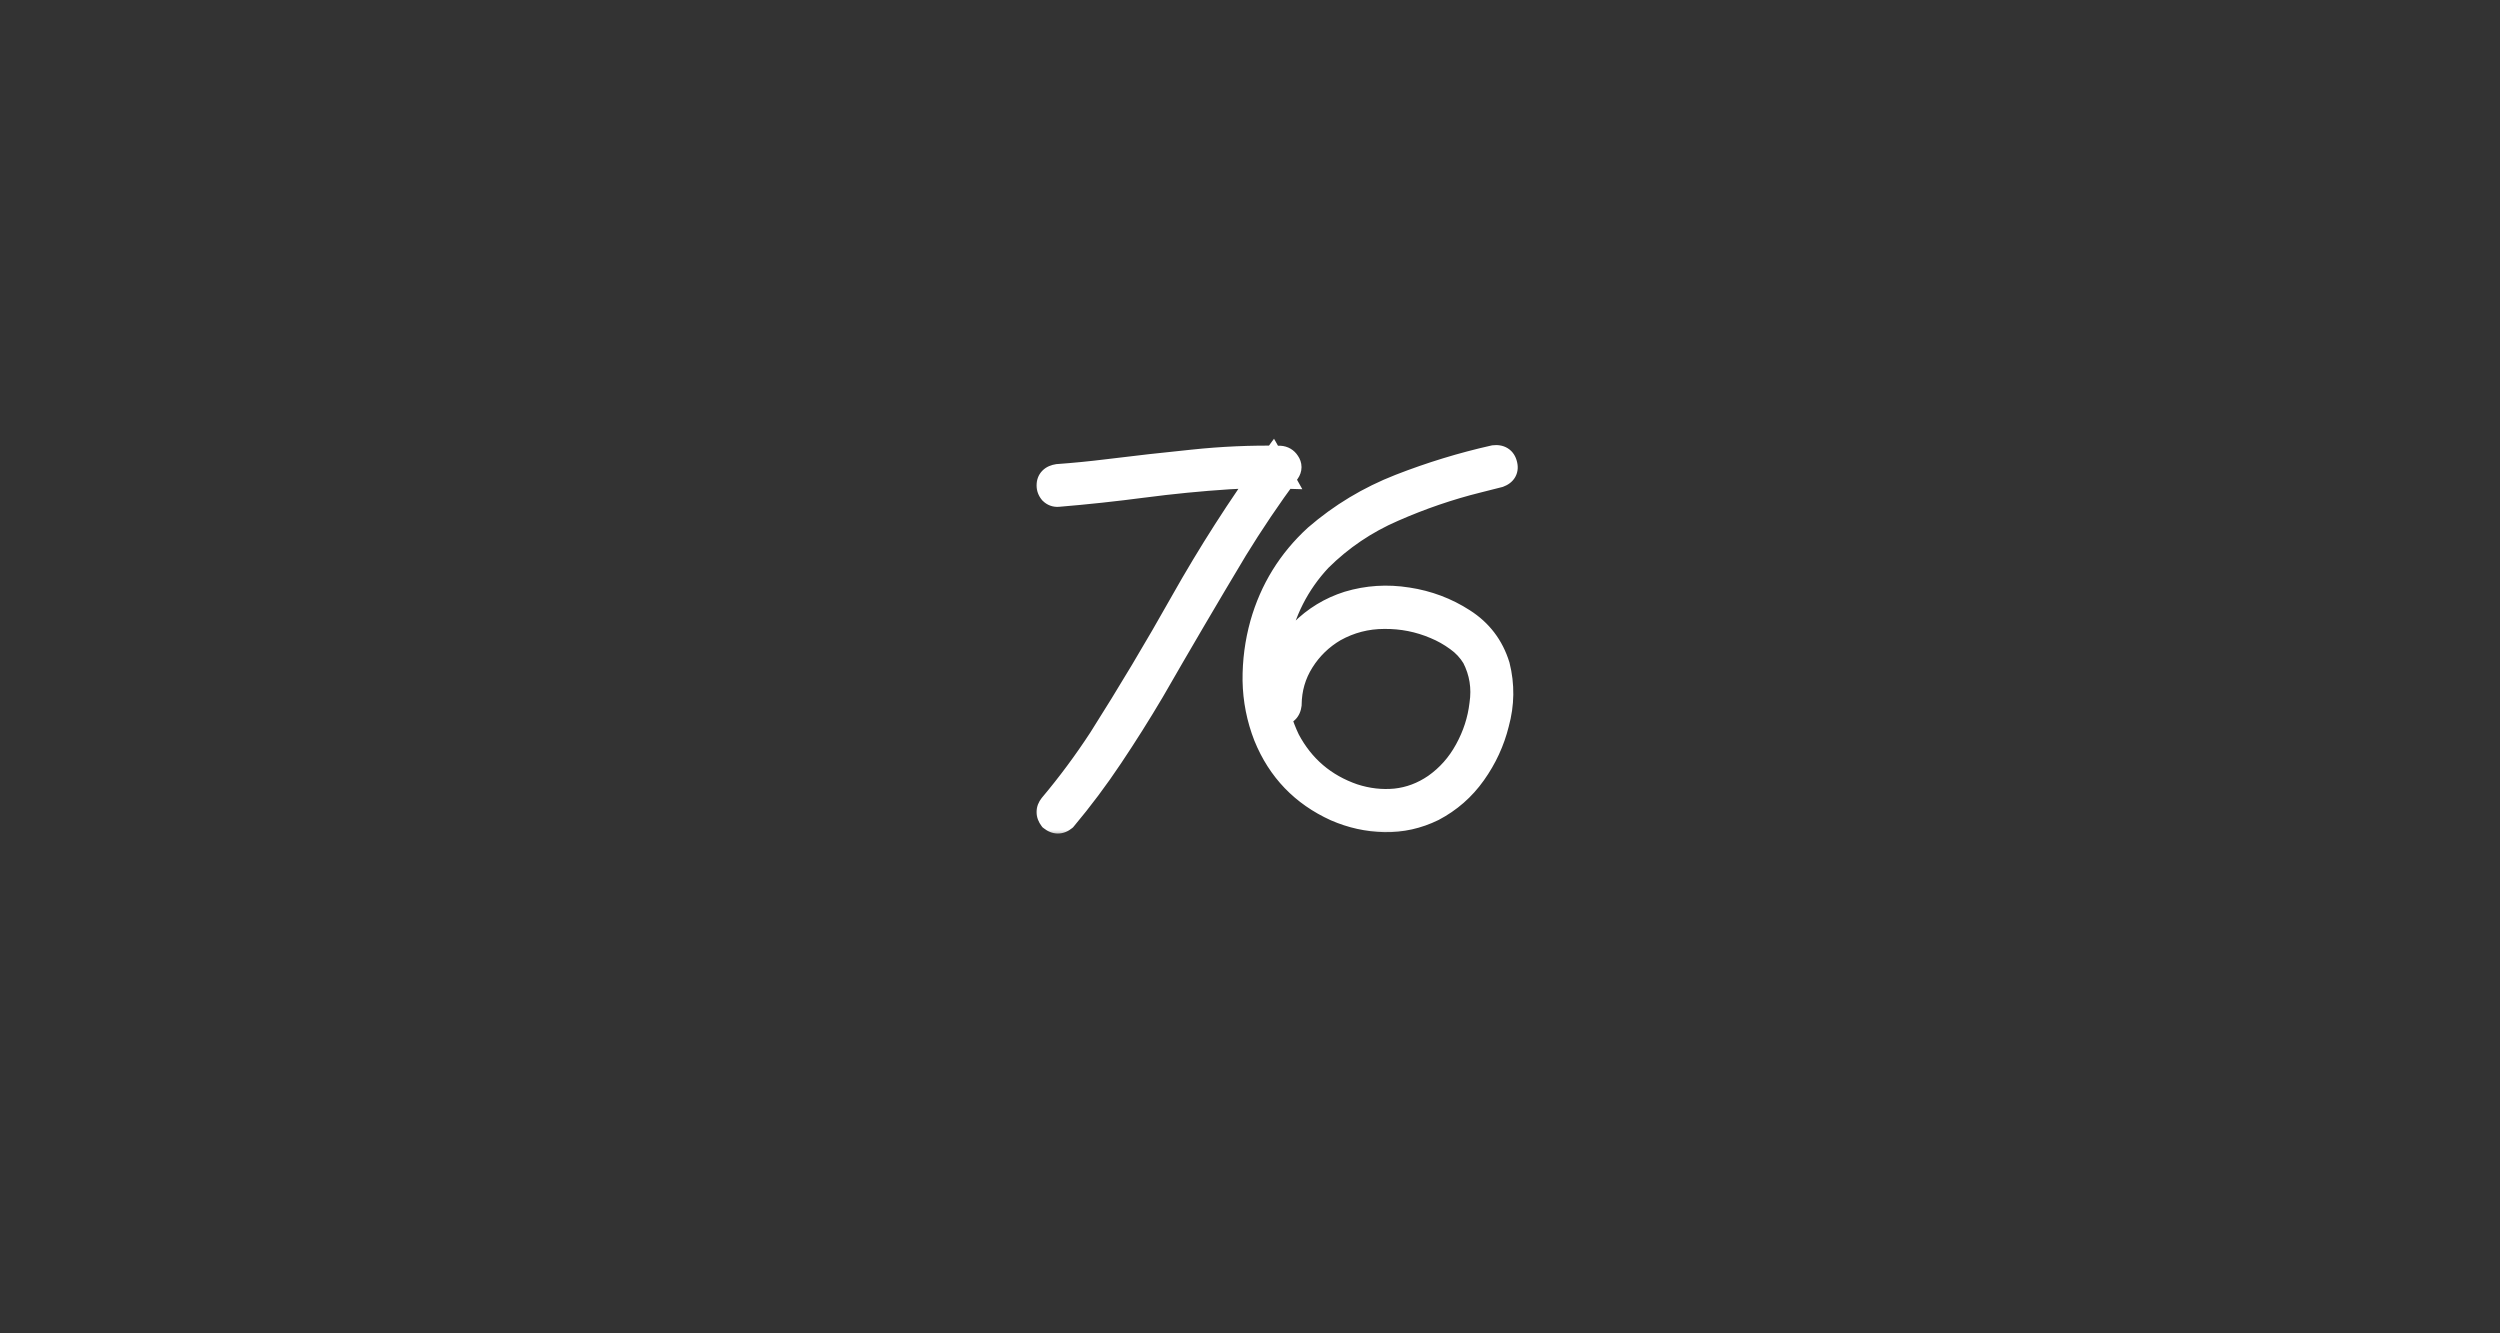 <?xml version="1.0" encoding="UTF-8"?> <svg xmlns="http://www.w3.org/2000/svg" width="180" height="96" viewBox="0 0 180 96" fill="none"><rect x="0" y="0" width="180" height="96" fill="#333333" stroke="none"/><mask id="path-2-outside-1_157_58427" maskUnits="userSpaceOnUse" x="74.219" y="31.25" width="36" height="29" fill="black"><rect fill="white" x="74.219" y="31.25" width="36" height="29"></rect><path d="M76.174 35.556C76.003 35.568 75.856 35.513 75.734 35.391C75.624 35.257 75.57 35.111 75.57 34.952C75.57 34.61 75.771 34.409 76.174 34.348C77.358 34.262 78.542 34.146 79.726 34C81.789 33.743 83.852 33.511 85.915 33.304C87.99 33.084 90.065 32.993 92.141 33.029C92.373 33.041 92.55 33.145 92.672 33.341C92.806 33.536 92.806 33.731 92.672 33.926C91.329 35.745 90.065 37.619 88.881 39.548C86.855 42.929 84.859 46.329 82.894 49.747C81.954 51.334 80.965 52.902 79.927 54.453C78.902 55.991 77.791 57.474 76.595 58.902C76.314 59.134 76.027 59.134 75.734 58.902C75.515 58.609 75.515 58.322 75.734 58.041C77.016 56.516 78.206 54.91 79.305 53.226C81.356 49.991 83.321 46.701 85.201 43.356C87.154 39.89 89.296 36.545 91.628 33.322C91.799 33.627 91.97 33.933 92.141 34.238C90.92 34.201 89.699 34.219 88.478 34.293C86.415 34.427 84.359 34.628 82.308 34.897C80.269 35.166 78.225 35.385 76.174 35.556ZM107.576 32.993C107.979 32.944 108.223 33.096 108.309 33.45C108.406 33.792 108.272 34.03 107.906 34.165C107.406 34.287 106.899 34.415 106.386 34.549C104.323 35.062 102.291 35.758 100.289 36.636C98.287 37.503 96.517 38.7 94.979 40.225C93.355 41.959 92.305 44.028 91.829 46.433C91.353 48.837 91.634 51.126 92.672 53.299C93.721 55.277 95.308 56.632 97.432 57.364C98.446 57.694 99.465 57.81 100.49 57.712C101.516 57.602 102.474 57.242 103.365 56.632C104.317 55.96 105.08 55.1 105.654 54.05C106.24 52.988 106.6 51.877 106.734 50.717C106.917 49.509 106.734 48.367 106.185 47.293C105.867 46.768 105.458 46.329 104.958 45.975C104.458 45.609 103.927 45.31 103.365 45.078C102.193 44.577 100.96 44.333 99.666 44.345C98.385 44.345 97.182 44.657 96.059 45.279C95.082 45.853 94.295 46.616 93.697 47.568C93.099 48.52 92.794 49.57 92.781 50.717C92.733 51.108 92.525 51.303 92.159 51.303C91.805 51.303 91.603 51.108 91.555 50.717C91.555 50.083 91.634 49.466 91.793 48.868C92.171 47.574 92.83 46.457 93.77 45.517C94.71 44.577 95.815 43.906 97.085 43.503C98.464 43.088 99.88 42.996 101.333 43.228C102.785 43.448 104.116 43.949 105.324 44.73C106.533 45.499 107.351 46.573 107.778 47.952C108.12 49.32 108.101 50.693 107.723 52.072C107.406 53.354 106.856 54.544 106.075 55.643C105.306 56.729 104.329 57.584 103.145 58.206C102.047 58.743 100.893 59 99.685 58.975C98.488 58.951 97.329 58.695 96.206 58.206C93.837 57.132 92.165 55.393 91.189 52.988C90.688 51.706 90.425 50.376 90.401 48.996C90.389 47.617 90.566 46.268 90.932 44.95C91.628 42.496 92.916 40.408 94.796 38.687C96.59 37.137 98.598 35.928 100.82 35.062C103.042 34.195 105.294 33.505 107.576 32.993Z"></path></mask><path d="M76.174 35.556C76.003 35.568 75.856 35.513 75.734 35.391C75.624 35.257 75.57 35.111 75.57 34.952C75.57 34.61 75.771 34.409 76.174 34.348C77.358 34.262 78.542 34.146 79.726 34C81.789 33.743 83.852 33.511 85.915 33.304C87.99 33.084 90.065 32.993 92.141 33.029C92.373 33.041 92.55 33.145 92.672 33.341C92.806 33.536 92.806 33.731 92.672 33.926C91.329 35.745 90.065 37.619 88.881 39.548C86.855 42.929 84.859 46.329 82.894 49.747C81.954 51.334 80.965 52.902 79.927 54.453C78.902 55.991 77.791 57.474 76.595 58.902C76.314 59.134 76.027 59.134 75.734 58.902C75.515 58.609 75.515 58.322 75.734 58.041C77.016 56.516 78.206 54.91 79.305 53.226C81.356 49.991 83.321 46.701 85.201 43.356C87.154 39.89 89.296 36.545 91.628 33.322C91.799 33.627 91.97 33.933 92.141 34.238C90.92 34.201 89.699 34.219 88.478 34.293C86.415 34.427 84.359 34.628 82.308 34.897C80.269 35.166 78.225 35.385 76.174 35.556ZM107.576 32.993C107.979 32.944 108.223 33.096 108.309 33.45C108.406 33.792 108.272 34.03 107.906 34.165C107.406 34.287 106.899 34.415 106.386 34.549C104.323 35.062 102.291 35.758 100.289 36.636C98.287 37.503 96.517 38.7 94.979 40.225C93.355 41.959 92.305 44.028 91.829 46.433C91.353 48.837 91.634 51.126 92.672 53.299C93.721 55.277 95.308 56.632 97.432 57.364C98.446 57.694 99.465 57.81 100.49 57.712C101.516 57.602 102.474 57.242 103.365 56.632C104.317 55.96 105.08 55.1 105.654 54.05C106.24 52.988 106.6 51.877 106.734 50.717C106.917 49.509 106.734 48.367 106.185 47.293C105.867 46.768 105.458 46.329 104.958 45.975C104.458 45.609 103.927 45.31 103.365 45.078C102.193 44.577 100.96 44.333 99.666 44.345C98.385 44.345 97.182 44.657 96.059 45.279C95.082 45.853 94.295 46.616 93.697 47.568C93.099 48.52 92.794 49.57 92.781 50.717C92.733 51.108 92.525 51.303 92.159 51.303C91.805 51.303 91.603 51.108 91.555 50.717C91.555 50.083 91.634 49.466 91.793 48.868C92.171 47.574 92.83 46.457 93.77 45.517C94.71 44.577 95.815 43.906 97.085 43.503C98.464 43.088 99.88 42.996 101.333 43.228C102.785 43.448 104.116 43.949 105.324 44.73C106.533 45.499 107.351 46.573 107.778 47.952C108.12 49.32 108.101 50.693 107.723 52.072C107.406 53.354 106.856 54.544 106.075 55.643C105.306 56.729 104.329 57.584 103.145 58.206C102.047 58.743 100.893 59 99.685 58.975C98.488 58.951 97.329 58.695 96.206 58.206C93.837 57.132 92.165 55.393 91.189 52.988C90.688 51.706 90.425 50.376 90.401 48.996C90.389 47.617 90.566 46.268 90.932 44.95C91.628 42.496 92.916 40.408 94.796 38.687C96.59 37.137 98.598 35.928 100.82 35.062C103.042 34.195 105.294 33.505 107.576 32.993Z" fill="white"></path><path d="M76.174 35.556L76.241 36.491L76.252 36.49L76.174 35.556ZM75.734 35.391L75.009 35.985L75.038 36.021L75.072 36.054L75.734 35.391ZM76.174 34.348L76.106 33.413L76.07 33.415L76.033 33.421L76.174 34.348ZM79.726 34L79.841 34.93L79.842 34.93L79.726 34ZM85.915 33.304L86.009 34.237L86.014 34.236L85.915 33.304ZM92.141 33.029L92.19 32.093L92.174 32.092L92.157 32.092L92.141 33.029ZM92.672 33.341L91.877 33.837L91.888 33.855L91.899 33.872L92.672 33.341ZM92.672 33.926L93.426 34.483L93.435 34.471L93.444 34.458L92.672 33.926ZM88.881 39.548L88.082 39.057L88.077 39.066L88.881 39.548ZM82.894 49.747L83.701 50.225L83.707 50.214L82.894 49.747ZM79.927 54.453L79.148 53.931L79.147 53.933L79.927 54.453ZM76.595 58.902L77.192 59.625L77.258 59.57L77.314 59.504L76.595 58.902ZM75.734 58.902L74.984 59.465L75.057 59.562L75.153 59.637L75.734 58.902ZM75.734 58.041L75.016 57.438L75.006 57.451L74.996 57.464L75.734 58.041ZM79.305 53.226L80.09 53.738L80.097 53.728L79.305 53.226ZM85.201 43.356L84.384 42.896L84.384 42.897L85.201 43.356ZM91.628 33.322L92.446 32.864L91.729 31.584L90.868 32.773L91.628 33.322ZM92.141 34.238L92.112 35.175L93.768 35.224L92.959 33.78L92.141 34.238ZM88.478 34.293L88.422 33.357L88.418 33.357L88.478 34.293ZM82.308 34.897L82.186 33.967L82.185 33.968L82.308 34.897ZM76.174 35.556L76.107 34.621C76.143 34.618 76.2 34.622 76.265 34.646C76.329 34.67 76.374 34.705 76.397 34.728L75.734 35.391L75.072 36.054C75.384 36.367 75.796 36.523 76.241 36.491L76.174 35.556ZM75.734 35.391L76.46 34.798C76.463 34.801 76.476 34.819 76.489 34.852C76.501 34.885 76.507 34.92 76.507 34.952H75.57H74.632C74.632 35.348 74.776 35.7 75.009 35.985L75.734 35.391ZM75.57 34.952H76.507C76.507 34.958 76.506 34.995 76.486 35.048C76.465 35.104 76.43 35.161 76.384 35.207C76.293 35.297 76.228 35.288 76.314 35.275L76.174 34.348L76.033 33.421C75.716 33.469 75.349 33.59 75.058 33.882C74.747 34.193 74.632 34.586 74.632 34.952H75.57ZM76.174 34.348L76.241 35.283C77.441 35.196 78.641 35.079 79.841 34.93L79.726 34L79.611 33.069C78.443 33.214 77.274 33.328 76.106 33.413L76.174 34.348ZM79.726 34L79.842 34.93C81.897 34.675 83.953 34.444 86.009 34.237L85.915 33.304L85.821 32.371C83.751 32.579 81.681 32.812 79.611 33.069L79.726 34ZM85.915 33.304L86.014 34.236C88.051 34.02 90.088 33.931 92.124 33.967L92.141 33.029L92.157 32.092C90.043 32.055 87.93 32.148 85.816 32.372L85.915 33.304ZM92.141 33.029L92.091 33.965C92.078 33.965 92.03 33.959 91.973 33.925C91.916 33.891 91.886 33.852 91.877 33.837L92.672 33.341L93.467 32.844C93.181 32.386 92.724 32.121 92.19 32.093L92.141 33.029ZM92.672 33.341L91.899 33.872C91.882 33.847 91.835 33.763 91.835 33.633C91.835 33.504 91.882 33.42 91.899 33.395L92.672 33.926L93.444 34.458C93.596 34.238 93.71 33.958 93.71 33.633C93.71 33.309 93.596 33.029 93.444 32.809L92.672 33.341ZM92.672 33.926L91.917 33.37C90.559 35.21 89.28 37.106 88.082 39.057L88.881 39.548L89.68 40.038C90.85 38.132 92.099 36.281 93.426 34.483L92.672 33.926ZM88.881 39.548L88.077 39.066C86.048 42.452 84.049 45.857 82.081 49.279L82.894 49.747L83.707 50.214C85.669 46.801 87.662 43.406 89.686 40.03L88.881 39.548ZM82.894 49.747L82.087 49.269C81.156 50.841 80.177 52.395 79.148 53.931L79.927 54.453L80.707 54.974C81.754 53.41 82.752 51.827 83.7 50.225L82.894 49.747ZM79.927 54.453L79.147 53.933C78.141 55.442 77.051 56.898 75.876 58.3L76.595 58.902L77.314 59.504C78.532 58.05 79.663 56.539 80.707 54.973L79.927 54.453ZM76.595 58.902L75.998 58.179C75.979 58.195 76.041 58.139 76.169 58.139C76.293 58.139 76.348 58.192 76.316 58.167L75.734 58.902L75.153 59.637C75.414 59.844 75.758 60.014 76.169 60.014C76.584 60.014 76.93 59.841 77.192 59.625L76.595 58.902ZM75.734 58.902L76.484 58.34C76.462 58.31 76.507 58.358 76.507 58.467C76.507 58.58 76.46 58.636 76.473 58.619L75.734 58.041L74.996 57.464C74.789 57.728 74.632 58.068 74.632 58.467C74.632 58.864 74.787 59.201 74.984 59.465L75.734 58.902ZM75.734 58.041L76.452 58.645C77.758 57.089 78.971 55.454 80.09 53.738L79.305 53.226L78.52 52.714C77.442 54.367 76.274 55.942 75.016 57.438L75.734 58.041ZM79.305 53.226L80.097 53.728C82.156 50.479 84.13 47.175 86.018 43.816L85.201 43.356L84.384 42.897C82.512 46.227 80.555 49.503 78.513 52.724L79.305 53.226ZM85.201 43.356L86.018 43.817C87.954 40.381 90.077 37.066 92.388 33.872L91.628 33.322L90.868 32.773C88.516 36.024 86.355 39.399 84.384 42.896L85.201 43.356ZM91.628 33.322L90.81 33.78C90.81 33.781 90.811 33.782 90.811 33.782C90.811 33.783 90.812 33.783 90.812 33.784C90.812 33.785 90.813 33.785 90.813 33.786C90.813 33.786 90.814 33.787 90.814 33.788C90.814 33.788 90.815 33.789 90.815 33.789C90.815 33.79 90.816 33.791 90.816 33.791C90.816 33.792 90.817 33.792 90.817 33.793C90.817 33.793 90.818 33.794 90.818 33.795C90.818 33.795 90.819 33.796 90.819 33.796C90.819 33.797 90.82 33.798 90.82 33.798C90.82 33.799 90.821 33.799 90.821 33.8C90.821 33.801 90.822 33.801 90.822 33.802C90.822 33.802 90.823 33.803 90.823 33.804C90.823 33.804 90.824 33.805 90.824 33.805C90.824 33.806 90.825 33.807 90.825 33.807C90.825 33.808 90.826 33.808 90.826 33.809C90.826 33.809 90.827 33.81 90.827 33.811C90.827 33.811 90.828 33.812 90.828 33.812C90.828 33.813 90.829 33.814 90.829 33.814C90.829 33.815 90.83 33.816 90.83 33.816C90.83 33.817 90.831 33.817 90.831 33.818C90.831 33.819 90.832 33.819 90.832 33.82C90.832 33.82 90.833 33.821 90.833 33.822C90.833 33.822 90.834 33.823 90.834 33.823C90.834 33.824 90.835 33.824 90.835 33.825C90.835 33.826 90.836 33.826 90.836 33.827C90.836 33.827 90.837 33.828 90.837 33.829C90.837 33.829 90.838 33.83 90.838 33.83C90.838 33.831 90.839 33.832 90.839 33.832C90.839 33.833 90.84 33.833 90.84 33.834C90.84 33.835 90.841 33.835 90.841 33.836C90.841 33.836 90.842 33.837 90.842 33.838C90.842 33.838 90.843 33.839 90.843 33.839C90.843 33.84 90.844 33.84 90.844 33.841C90.844 33.842 90.845 33.842 90.845 33.843C90.845 33.843 90.846 33.844 90.846 33.845C90.846 33.845 90.847 33.846 90.847 33.846C90.847 33.847 90.848 33.848 90.848 33.848C90.848 33.849 90.849 33.849 90.849 33.85C90.849 33.851 90.85 33.851 90.85 33.852C90.85 33.852 90.851 33.853 90.851 33.854C90.851 33.854 90.852 33.855 90.852 33.855C90.852 33.856 90.853 33.857 90.853 33.857C90.853 33.858 90.854 33.858 90.854 33.859C90.854 33.86 90.855 33.86 90.855 33.861C90.855 33.861 90.856 33.862 90.856 33.863C90.856 33.863 90.857 33.864 90.857 33.864C90.857 33.865 90.858 33.866 90.858 33.866C90.858 33.867 90.859 33.867 90.859 33.868C90.859 33.868 90.86 33.869 90.86 33.87C90.86 33.87 90.861 33.871 90.861 33.871C90.861 33.872 90.862 33.873 90.862 33.873C90.862 33.874 90.863 33.874 90.863 33.875C90.863 33.876 90.864 33.876 90.864 33.877C90.864 33.877 90.865 33.878 90.865 33.879C90.865 33.879 90.866 33.88 90.866 33.88C90.866 33.881 90.867 33.882 90.867 33.882C90.867 33.883 90.868 33.883 90.868 33.884C90.868 33.885 90.869 33.885 90.869 33.886C90.869 33.886 90.87 33.887 90.87 33.888C90.87 33.888 90.871 33.889 90.871 33.889C90.871 33.89 90.872 33.891 90.872 33.891C90.872 33.892 90.873 33.892 90.873 33.893C90.873 33.894 90.874 33.894 90.874 33.895C90.874 33.895 90.875 33.896 90.875 33.897C90.875 33.897 90.876 33.898 90.876 33.898C90.876 33.899 90.877 33.9 90.877 33.9C90.877 33.901 90.878 33.901 90.878 33.902C90.878 33.903 90.879 33.903 90.879 33.904C90.879 33.904 90.88 33.905 90.88 33.906C90.88 33.906 90.881 33.907 90.881 33.907C90.881 33.908 90.882 33.908 90.882 33.909C90.882 33.91 90.883 33.91 90.883 33.911C90.883 33.911 90.884 33.912 90.884 33.913C90.884 33.913 90.885 33.914 90.885 33.914C90.885 33.915 90.886 33.916 90.886 33.916C90.886 33.917 90.887 33.917 90.887 33.918C90.887 33.919 90.888 33.919 90.888 33.92C90.888 33.92 90.889 33.921 90.889 33.922C90.889 33.922 90.89 33.923 90.89 33.923C90.89 33.924 90.891 33.925 90.891 33.925C90.891 33.926 90.892 33.926 90.892 33.927C90.892 33.928 90.893 33.928 90.893 33.929C90.893 33.929 90.894 33.93 90.894 33.931C90.894 33.931 90.895 33.932 90.895 33.932C90.895 33.933 90.896 33.934 90.896 33.934C90.896 33.935 90.897 33.935 90.897 33.936C90.897 33.937 90.898 33.937 90.898 33.938C90.898 33.938 90.899 33.939 90.899 33.94C90.899 33.94 90.9 33.941 90.9 33.941C90.9 33.942 90.901 33.943 90.901 33.943C90.901 33.944 90.902 33.944 90.902 33.945C90.902 33.945 90.903 33.946 90.903 33.947C90.903 33.947 90.904 33.948 90.904 33.948C90.904 33.949 90.905 33.95 90.905 33.95C90.905 33.951 90.906 33.951 90.906 33.952C90.906 33.953 90.907 33.953 90.907 33.954C90.907 33.954 90.908 33.955 90.908 33.956C90.908 33.956 90.909 33.957 90.909 33.957C90.909 33.958 90.91 33.959 90.91 33.959C90.91 33.96 90.911 33.96 90.911 33.961C90.911 33.962 90.912 33.962 90.912 33.963C90.912 33.963 90.913 33.964 90.913 33.965C90.913 33.965 90.914 33.966 90.914 33.966C90.914 33.967 90.915 33.968 90.915 33.968C90.915 33.969 90.916 33.969 90.916 33.97C90.916 33.971 90.917 33.971 90.917 33.972C90.917 33.972 90.918 33.973 90.918 33.974C90.918 33.974 90.919 33.975 90.919 33.975C90.919 33.976 90.92 33.976 90.92 33.977C90.92 33.978 90.921 33.978 90.921 33.979C90.921 33.979 90.922 33.98 90.922 33.981C90.922 33.981 90.923 33.982 90.923 33.982C90.923 33.983 90.924 33.984 90.924 33.984C90.924 33.985 90.925 33.985 90.925 33.986C90.925 33.987 90.926 33.987 90.926 33.988C90.926 33.988 90.927 33.989 90.927 33.989C90.927 33.99 90.928 33.991 90.928 33.991C90.928 33.992 90.929 33.992 90.929 33.993C90.93 33.994 90.93 33.994 90.93 33.995C90.93 33.995 90.931 33.996 90.931 33.997C90.931 33.997 90.932 33.998 90.932 33.998C90.933 33.999 90.933 34 90.933 34C90.933 34.001 90.934 34.002 90.934 34.002C90.934 34.003 90.935 34.003 90.935 34.004C90.936 34.004 90.936 34.005 90.936 34.006C90.936 34.006 90.937 34.007 90.937 34.007C90.938 34.008 90.938 34.009 90.938 34.009C90.939 34.01 90.939 34.01 90.939 34.011C90.939 34.012 90.94 34.012 90.94 34.013C90.941 34.013 90.941 34.014 90.941 34.015C90.942 34.015 90.942 34.016 90.942 34.016C90.942 34.017 90.943 34.018 90.943 34.018C90.944 34.019 90.944 34.019 90.944 34.02C90.945 34.02 90.945 34.021 90.945 34.022C90.945 34.022 90.946 34.023 90.946 34.023C90.947 34.024 90.947 34.025 90.947 34.025C90.948 34.026 90.948 34.026 90.948 34.027C90.948 34.028 90.949 34.028 90.949 34.029C90.95 34.029 90.95 34.03 90.95 34.031C90.951 34.031 90.951 34.032 90.951 34.032C90.951 34.033 90.952 34.034 90.952 34.034C90.953 34.035 90.953 34.035 90.953 34.036C90.954 34.037 90.954 34.037 90.954 34.038C90.954 34.038 90.955 34.039 90.955 34.04C90.956 34.04 90.956 34.041 90.956 34.041C90.957 34.042 90.957 34.043 90.957 34.043C90.957 34.044 90.958 34.044 90.958 34.045C90.959 34.046 90.959 34.046 90.959 34.047C90.96 34.047 90.96 34.048 90.96 34.049C90.96 34.049 90.961 34.05 90.961 34.05C90.962 34.051 90.962 34.051 90.962 34.052C90.963 34.053 90.963 34.053 90.963 34.054C90.963 34.054 90.964 34.055 90.964 34.056C90.965 34.056 90.965 34.057 90.965 34.057C90.966 34.058 90.966 34.059 90.966 34.059C90.966 34.06 90.967 34.06 90.967 34.061C90.968 34.062 90.968 34.062 90.968 34.063C90.969 34.063 90.969 34.064 90.969 34.065C90.969 34.065 90.97 34.066 90.97 34.066C90.971 34.067 90.971 34.068 90.971 34.068C90.972 34.069 90.972 34.069 90.972 34.07C90.972 34.071 90.973 34.071 90.973 34.072C90.974 34.072 90.974 34.073 90.974 34.074C90.975 34.074 90.975 34.075 90.975 34.075C90.975 34.076 90.976 34.077 90.976 34.077C90.977 34.078 90.977 34.078 90.977 34.079C90.978 34.08 90.978 34.08 90.978 34.081C90.978 34.081 90.979 34.082 90.979 34.083C90.98 34.083 90.98 34.084 90.98 34.084C90.981 34.085 90.981 34.086 90.981 34.086C90.981 34.087 90.982 34.087 90.982 34.088C90.983 34.089 90.983 34.089 90.983 34.09C90.984 34.09 90.984 34.091 90.984 34.092C90.984 34.092 90.985 34.093 90.985 34.093C90.986 34.094 90.986 34.094 90.986 34.095C90.987 34.096 90.987 34.096 90.987 34.097C90.987 34.097 90.988 34.098 90.988 34.099C90.989 34.099 90.989 34.1 90.989 34.1C90.99 34.101 90.99 34.102 90.99 34.102C90.99 34.103 90.991 34.103 90.991 34.104C90.992 34.105 90.992 34.105 90.992 34.106C90.993 34.106 90.993 34.107 90.993 34.108C90.993 34.108 90.994 34.109 90.994 34.109C90.995 34.11 90.995 34.111 90.995 34.111C90.996 34.112 90.996 34.112 90.996 34.113C90.996 34.114 90.997 34.114 90.997 34.115C90.998 34.115 90.998 34.116 90.998 34.117C90.999 34.117 90.999 34.118 90.999 34.118C90.999 34.119 91 34.12 91 34.12C91.001 34.121 91.001 34.121 91.001 34.122C91.001 34.123 91.002 34.123 91.002 34.124C91.002 34.124 91.003 34.125 91.003 34.125C91.004 34.126 91.004 34.127 91.004 34.127C91.005 34.128 91.005 34.128 91.005 34.129C91.006 34.13 91.006 34.13 91.006 34.131C91.007 34.131 91.007 34.132 91.007 34.133C91.008 34.133 91.008 34.134 91.008 34.134C91.009 34.135 91.009 34.136 91.009 34.136C91.01 34.137 91.01 34.137 91.01 34.138C91.011 34.139 91.011 34.139 91.011 34.14C91.012 34.14 91.012 34.141 91.012 34.142C91.013 34.142 91.013 34.143 91.013 34.143C91.014 34.144 91.014 34.145 91.014 34.145C91.015 34.146 91.015 34.146 91.015 34.147C91.016 34.148 91.016 34.148 91.016 34.149C91.017 34.149 91.017 34.15 91.017 34.151C91.018 34.151 91.018 34.152 91.018 34.152C91.019 34.153 91.019 34.154 91.019 34.154C91.02 34.155 91.02 34.155 91.02 34.156C91.021 34.156 91.021 34.157 91.021 34.158C91.022 34.158 91.022 34.159 91.022 34.159C91.023 34.16 91.023 34.161 91.023 34.161C91.024 34.162 91.024 34.162 91.024 34.163C91.025 34.164 91.025 34.164 91.025 34.165C91.026 34.165 91.026 34.166 91.026 34.167C91.027 34.167 91.027 34.168 91.027 34.168C91.028 34.169 91.028 34.169 91.028 34.17C91.029 34.171 91.029 34.171 91.029 34.172C91.03 34.172 91.03 34.173 91.03 34.174C91.031 34.174 91.031 34.175 91.031 34.175C91.032 34.176 91.032 34.177 91.032 34.177C91.033 34.178 91.033 34.178 91.033 34.179C91.034 34.18 91.034 34.18 91.034 34.181C91.035 34.181 91.035 34.182 91.035 34.183C91.036 34.183 91.036 34.184 91.036 34.184C91.037 34.185 91.037 34.186 91.037 34.186C91.038 34.187 91.038 34.187 91.038 34.188C91.039 34.189 91.039 34.189 91.039 34.19C91.04 34.19 91.04 34.191 91.04 34.192C91.041 34.192 91.041 34.193 91.041 34.193C91.042 34.194 91.042 34.195 91.042 34.195C91.043 34.196 91.043 34.196 91.043 34.197C91.044 34.198 91.044 34.198 91.044 34.199C91.045 34.199 91.045 34.2 91.045 34.2C91.046 34.201 91.046 34.202 91.046 34.202C91.047 34.203 91.047 34.203 91.047 34.204C91.048 34.205 91.048 34.205 91.048 34.206C91.049 34.206 91.049 34.207 91.049 34.208C91.05 34.208 91.05 34.209 91.05 34.209C91.051 34.21 91.051 34.211 91.051 34.211C91.052 34.212 91.052 34.212 91.052 34.213C91.053 34.214 91.053 34.214 91.053 34.215C91.054 34.215 91.054 34.216 91.054 34.217C91.055 34.217 91.055 34.218 91.055 34.218C91.056 34.219 91.056 34.22 91.056 34.22C91.057 34.221 91.057 34.221 91.057 34.222C91.058 34.223 91.058 34.223 91.058 34.224C91.059 34.224 91.059 34.225 91.059 34.226C91.06 34.226 91.06 34.227 91.06 34.227C91.061 34.228 91.061 34.229 91.061 34.229C91.062 34.23 91.062 34.23 91.062 34.231C91.063 34.231 91.063 34.232 91.063 34.233C91.064 34.233 91.064 34.234 91.064 34.234C91.065 34.235 91.065 34.236 91.065 34.236C91.066 34.237 91.066 34.237 91.066 34.238C91.067 34.239 91.067 34.239 91.067 34.24C91.068 34.24 91.068 34.241 91.068 34.242C91.069 34.242 91.069 34.243 91.069 34.243C91.07 34.244 91.07 34.245 91.07 34.245C91.071 34.246 91.071 34.246 91.071 34.247C91.072 34.248 91.072 34.248 91.072 34.249C91.073 34.249 91.073 34.25 91.073 34.251C91.074 34.251 91.074 34.252 91.074 34.252C91.075 34.253 91.075 34.254 91.075 34.254C91.076 34.255 91.076 34.255 91.076 34.256C91.077 34.257 91.077 34.257 91.077 34.258C91.078 34.258 91.078 34.259 91.078 34.26C91.079 34.26 91.079 34.261 91.079 34.261C91.08 34.262 91.08 34.263 91.08 34.263C91.081 34.264 91.081 34.264 91.081 34.265C91.082 34.266 91.082 34.266 91.082 34.267C91.083 34.267 91.083 34.268 91.083 34.269C91.084 34.269 91.084 34.27 91.084 34.27C91.085 34.271 91.085 34.272 91.085 34.272C91.086 34.273 91.086 34.273 91.086 34.274C91.087 34.275 91.087 34.275 91.087 34.276C91.088 34.276 91.088 34.277 91.088 34.277C91.089 34.278 91.089 34.279 91.089 34.279C91.09 34.28 91.09 34.28 91.09 34.281C91.091 34.282 91.091 34.282 91.091 34.283C91.092 34.283 91.092 34.284 91.092 34.285C91.093 34.285 91.093 34.286 91.093 34.286C91.094 34.287 91.094 34.288 91.094 34.288C91.095 34.289 91.095 34.289 91.095 34.29C91.096 34.291 91.096 34.291 91.096 34.292C91.097 34.292 91.097 34.293 91.097 34.294C91.098 34.294 91.098 34.295 91.098 34.295C91.099 34.296 91.099 34.297 91.099 34.297C91.1 34.298 91.1 34.298 91.1 34.299C91.101 34.3 91.101 34.3 91.101 34.301C91.102 34.301 91.102 34.302 91.102 34.303C91.103 34.303 91.103 34.304 91.103 34.304C91.104 34.305 91.104 34.305 91.104 34.306C91.105 34.307 91.105 34.307 91.105 34.308C91.106 34.308 91.106 34.309 91.106 34.31C91.107 34.31 91.107 34.311 91.107 34.311C91.108 34.312 91.108 34.313 91.108 34.313C91.109 34.314 91.109 34.314 91.109 34.315C91.11 34.316 91.11 34.316 91.11 34.317C91.111 34.317 91.111 34.318 91.111 34.319C91.112 34.319 91.112 34.32 91.112 34.32C91.113 34.321 91.113 34.322 91.113 34.322C91.114 34.323 91.114 34.323 91.114 34.324C91.115 34.325 91.115 34.325 91.115 34.326C91.116 34.326 91.116 34.327 91.116 34.328C91.117 34.328 91.117 34.329 91.117 34.329C91.118 34.33 91.118 34.331 91.118 34.331C91.119 34.332 91.119 34.332 91.119 34.333C91.12 34.334 91.12 34.334 91.12 34.335C91.121 34.335 91.121 34.336 91.121 34.336C91.122 34.337 91.122 34.338 91.122 34.338C91.123 34.339 91.123 34.339 91.123 34.34C91.124 34.341 91.124 34.341 91.124 34.342C91.125 34.342 91.125 34.343 91.125 34.344C91.126 34.344 91.126 34.345 91.126 34.345C91.127 34.346 91.127 34.347 91.127 34.347C91.128 34.348 91.128 34.348 91.128 34.349C91.129 34.35 91.129 34.35 91.129 34.351C91.13 34.351 91.13 34.352 91.13 34.352C91.131 34.353 91.131 34.354 91.131 34.354C91.132 34.355 91.132 34.355 91.132 34.356C91.133 34.357 91.133 34.357 91.133 34.358C91.134 34.358 91.134 34.359 91.134 34.36C91.135 34.36 91.135 34.361 91.135 34.361C91.136 34.362 91.136 34.363 91.136 34.363C91.137 34.364 91.137 34.364 91.137 34.365C91.138 34.366 91.138 34.366 91.138 34.367C91.139 34.367 91.139 34.368 91.139 34.369C91.14 34.369 91.14 34.37 91.14 34.37C91.141 34.371 91.141 34.372 91.141 34.372C91.142 34.373 91.142 34.373 91.142 34.374C91.143 34.375 91.143 34.375 91.143 34.376C91.144 34.376 91.144 34.377 91.144 34.378C91.145 34.378 91.145 34.379 91.145 34.379C91.146 34.38 91.146 34.381 91.146 34.381C91.147 34.382 91.147 34.382 91.147 34.383C91.148 34.383 91.148 34.384 91.148 34.385C91.149 34.385 91.149 34.386 91.149 34.386C91.15 34.387 91.15 34.388 91.15 34.388C91.151 34.389 91.151 34.389 91.151 34.39C91.152 34.391 91.152 34.391 91.152 34.392C91.153 34.392 91.153 34.393 91.153 34.394C91.154 34.394 91.154 34.395 91.154 34.395C91.155 34.396 91.155 34.397 91.155 34.397C91.156 34.398 91.156 34.398 91.156 34.399C91.157 34.4 91.157 34.4 91.157 34.401C91.158 34.401 91.158 34.402 91.158 34.403C91.159 34.403 91.159 34.404 91.159 34.404C91.16 34.405 91.16 34.406 91.16 34.406C91.161 34.407 91.161 34.407 91.161 34.408C91.162 34.409 91.162 34.409 91.162 34.41C91.163 34.41 91.163 34.411 91.163 34.411C91.164 34.412 91.164 34.413 91.164 34.413C91.165 34.414 91.165 34.414 91.165 34.415C91.166 34.416 91.166 34.416 91.166 34.417C91.167 34.417 91.167 34.418 91.167 34.419C91.168 34.419 91.168 34.42 91.168 34.42C91.169 34.421 91.169 34.422 91.169 34.422C91.17 34.423 91.17 34.423 91.17 34.424C91.171 34.425 91.171 34.425 91.171 34.426C91.172 34.426 91.172 34.427 91.172 34.428C91.173 34.428 91.173 34.429 91.173 34.429C91.174 34.43 91.174 34.431 91.174 34.431C91.175 34.432 91.175 34.432 91.175 34.433C91.176 34.434 91.176 34.434 91.177 34.435C91.177 34.435 91.177 34.436 91.177 34.437C91.178 34.437 91.178 34.438 91.178 34.438C91.179 34.439 91.179 34.44 91.18 34.44C91.18 34.441 91.18 34.441 91.18 34.442C91.181 34.443 91.181 34.443 91.181 34.444C91.182 34.444 91.182 34.445 91.183 34.446C91.183 34.446 91.183 34.447 91.183 34.447C91.184 34.448 91.184 34.449 91.184 34.449C91.185 34.45 91.185 34.45 91.186 34.451C91.186 34.452 91.186 34.452 91.186 34.453C91.187 34.453 91.187 34.454 91.188 34.455C91.188 34.455 91.188 34.456 91.189 34.456C91.189 34.457 91.189 34.457 91.189 34.458C91.19 34.459 91.19 34.459 91.191 34.46C91.191 34.46 91.191 34.461 91.192 34.462C91.192 34.462 91.192 34.463 91.192 34.463C91.193 34.464 91.193 34.465 91.194 34.465C91.194 34.466 91.194 34.466 91.195 34.467C91.195 34.468 91.195 34.468 91.195 34.469C91.196 34.469 91.196 34.47 91.197 34.471C91.197 34.471 91.197 34.472 91.198 34.472C91.198 34.473 91.198 34.474 91.198 34.474C91.199 34.475 91.199 34.475 91.2 34.476C91.2 34.477 91.2 34.477 91.201 34.478C91.201 34.478 91.201 34.479 91.201 34.48C91.202 34.48 91.202 34.481 91.203 34.481C91.203 34.482 91.203 34.483 91.204 34.483C91.204 34.484 91.204 34.484 91.204 34.485C91.205 34.486 91.205 34.486 91.206 34.487C91.206 34.487 91.206 34.488 91.207 34.488C91.207 34.489 91.207 34.49 91.207 34.49C91.208 34.491 91.208 34.491 91.209 34.492C91.209 34.493 91.209 34.493 91.21 34.494C91.21 34.494 91.21 34.495 91.21 34.496C91.211 34.496 91.211 34.497 91.212 34.497C91.212 34.498 91.212 34.499 91.213 34.499C91.213 34.5 91.213 34.5 91.213 34.501C91.214 34.502 91.214 34.502 91.215 34.503C91.215 34.503 91.215 34.504 91.216 34.505C91.216 34.505 91.216 34.506 91.216 34.506C91.217 34.507 91.217 34.508 91.218 34.508C91.218 34.509 91.218 34.509 91.219 34.51C91.219 34.511 91.219 34.511 91.219 34.512C91.22 34.512 91.22 34.513 91.221 34.514C91.221 34.514 91.221 34.515 91.222 34.515C91.222 34.516 91.222 34.516 91.222 34.517C91.223 34.518 91.223 34.518 91.224 34.519C91.224 34.519 91.224 34.52 91.225 34.521C91.225 34.521 91.225 34.522 91.225 34.522C91.226 34.523 91.226 34.524 91.227 34.524C91.227 34.525 91.227 34.525 91.228 34.526C91.228 34.527 91.228 34.527 91.228 34.528C91.229 34.528 91.229 34.529 91.23 34.53C91.23 34.53 91.23 34.531 91.231 34.531C91.231 34.532 91.231 34.532 91.231 34.533C91.232 34.534 91.232 34.534 91.233 34.535C91.233 34.535 91.233 34.536 91.234 34.537C91.234 34.537 91.234 34.538 91.234 34.538C91.235 34.539 91.235 34.54 91.236 34.54C91.236 34.541 91.236 34.541 91.237 34.542C91.237 34.543 91.237 34.543 91.237 34.544C91.238 34.544 91.238 34.545 91.239 34.546C91.239 34.546 91.239 34.547 91.24 34.547C91.24 34.548 91.24 34.549 91.24 34.549C91.241 34.55 91.241 34.55 91.242 34.551C91.242 34.552 91.242 34.552 91.243 34.553C91.243 34.553 91.243 34.554 91.243 34.555C91.244 34.555 91.244 34.556 91.245 34.556C91.245 34.557 91.245 34.558 91.246 34.558C91.246 34.559 91.246 34.559 91.246 34.56C91.247 34.561 91.247 34.561 91.248 34.562C91.248 34.562 91.248 34.563 91.249 34.563C91.249 34.564 91.249 34.565 91.25 34.565C91.25 34.566 91.25 34.566 91.251 34.567C91.251 34.568 91.251 34.568 91.252 34.569C91.252 34.569 91.252 34.57 91.253 34.571C91.253 34.571 91.253 34.572 91.254 34.572C91.254 34.573 91.254 34.574 91.255 34.574C91.255 34.575 91.255 34.575 91.256 34.576C91.256 34.577 91.256 34.577 91.257 34.578C91.257 34.578 91.257 34.579 91.258 34.58C91.258 34.58 91.258 34.581 91.259 34.581C91.259 34.582 91.259 34.583 91.26 34.583C91.26 34.584 91.26 34.584 91.261 34.585C91.261 34.586 91.261 34.586 91.262 34.587C91.262 34.587 91.262 34.588 91.263 34.589C91.263 34.589 91.263 34.59 91.264 34.59C91.264 34.591 91.264 34.592 91.265 34.592C91.265 34.593 91.265 34.593 91.266 34.594C91.266 34.594 91.266 34.595 91.267 34.596C91.267 34.596 91.267 34.597 91.268 34.597C91.268 34.598 91.268 34.599 91.269 34.599C91.269 34.6 91.269 34.6 91.27 34.601C91.27 34.602 91.27 34.602 91.271 34.603C91.271 34.603 91.271 34.604 91.272 34.605C91.272 34.605 91.272 34.606 91.273 34.606C91.273 34.607 91.273 34.608 91.274 34.608C91.274 34.609 91.274 34.609 91.275 34.61C91.275 34.611 91.275 34.611 91.276 34.612C91.276 34.612 91.276 34.613 91.277 34.614C91.277 34.614 91.277 34.615 91.278 34.615C91.278 34.616 91.278 34.617 91.279 34.617C91.279 34.618 91.279 34.618 91.28 34.619C91.28 34.62 91.28 34.62 91.281 34.621C91.281 34.621 91.281 34.622 91.282 34.623C91.282 34.623 91.282 34.624 91.283 34.624C91.283 34.625 91.283 34.626 91.284 34.626C91.284 34.627 91.284 34.627 91.285 34.628C91.285 34.629 91.285 34.629 91.286 34.63C91.286 34.63 91.286 34.631 91.287 34.632C91.287 34.632 91.287 34.633 91.288 34.633C91.288 34.634 91.288 34.635 91.289 34.635C91.289 34.636 91.289 34.636 91.29 34.637C91.29 34.637 91.29 34.638 91.291 34.639C91.291 34.639 91.291 34.64 91.292 34.64C91.292 34.641 91.292 34.642 91.293 34.642C91.293 34.643 91.293 34.643 91.294 34.644C91.294 34.645 91.294 34.645 91.295 34.646C91.295 34.646 91.295 34.647 91.296 34.648C91.296 34.648 91.296 34.649 91.297 34.649C91.297 34.65 91.297 34.651 91.298 34.651C91.298 34.652 91.298 34.652 91.299 34.653C91.299 34.654 91.299 34.654 91.3 34.655C91.3 34.655 91.3 34.656 91.301 34.657C91.301 34.657 91.301 34.658 91.302 34.658C91.302 34.659 91.302 34.66 91.303 34.66C91.303 34.661 91.303 34.661 91.304 34.662C91.304 34.663 91.304 34.663 91.305 34.664C91.305 34.664 91.305 34.665 91.306 34.666C91.306 34.666 91.306 34.667 91.307 34.667C91.307 34.668 91.307 34.668 91.308 34.669C91.308 34.67 91.308 34.67 91.309 34.671C91.309 34.671 91.309 34.672 91.31 34.673C91.31 34.673 91.31 34.674 91.311 34.674C91.311 34.675 91.311 34.676 91.312 34.676C91.312 34.677 91.312 34.677 91.313 34.678C91.313 34.679 91.313 34.679 91.314 34.68C91.314 34.68 91.314 34.681 91.315 34.682C91.315 34.682 91.315 34.683 91.316 34.683C91.316 34.684 91.316 34.684 91.317 34.685C91.317 34.686 91.317 34.686 91.318 34.687C91.318 34.688 91.318 34.688 91.319 34.689C91.319 34.689 91.319 34.69 91.32 34.691C91.32 34.691 91.32 34.692 91.321 34.692C91.321 34.693 91.321 34.694 91.322 34.694C91.322 34.695 91.322 34.695 91.323 34.696L92.141 34.238L92.959 33.78C92.958 33.779 92.958 33.779 92.958 33.778C92.957 33.777 92.957 33.777 92.957 33.776C92.956 33.776 92.956 33.775 92.956 33.774C92.955 33.774 92.955 33.773 92.955 33.773C92.954 33.772 92.954 33.771 92.954 33.771C92.953 33.77 92.953 33.77 92.953 33.769C92.952 33.768 92.952 33.768 92.952 33.767C92.951 33.767 92.951 33.766 92.951 33.765C92.95 33.765 92.95 33.764 92.95 33.764C92.949 33.763 92.949 33.762 92.949 33.762C92.948 33.761 92.948 33.761 92.948 33.76C92.947 33.76 92.947 33.759 92.947 33.758C92.946 33.758 92.946 33.757 92.946 33.757C92.945 33.756 92.945 33.755 92.945 33.755C92.944 33.754 92.944 33.754 92.944 33.753C92.943 33.752 92.943 33.752 92.943 33.751C92.942 33.751 92.942 33.75 92.942 33.749C92.941 33.749 92.941 33.748 92.941 33.748C92.94 33.747 92.94 33.746 92.94 33.746C92.939 33.745 92.939 33.745 92.939 33.744C92.938 33.743 92.938 33.743 92.938 33.742C92.937 33.742 92.937 33.741 92.937 33.74C92.936 33.74 92.936 33.739 92.936 33.739C92.935 33.738 92.935 33.737 92.935 33.737C92.934 33.736 92.934 33.736 92.934 33.735C92.933 33.734 92.933 33.734 92.933 33.733C92.932 33.733 92.932 33.732 92.932 33.731C92.931 33.731 92.931 33.73 92.931 33.73C92.93 33.729 92.93 33.728 92.93 33.728C92.929 33.727 92.929 33.727 92.929 33.726C92.928 33.725 92.928 33.725 92.928 33.724C92.927 33.724 92.927 33.723 92.927 33.722C92.926 33.722 92.926 33.721 92.926 33.721C92.925 33.72 92.925 33.719 92.925 33.719C92.924 33.718 92.924 33.718 92.924 33.717C92.923 33.717 92.923 33.716 92.923 33.715C92.922 33.715 92.922 33.714 92.921 33.714C92.921 33.713 92.921 33.712 92.921 33.712C92.92 33.711 92.92 33.711 92.919 33.71C92.919 33.709 92.919 33.709 92.918 33.708C92.918 33.708 92.918 33.707 92.918 33.706C92.917 33.706 92.917 33.705 92.916 33.705C92.916 33.704 92.916 33.703 92.915 33.703C92.915 33.702 92.915 33.702 92.915 33.701C92.914 33.7 92.914 33.7 92.913 33.699C92.913 33.699 92.913 33.698 92.912 33.697C92.912 33.697 92.912 33.696 92.912 33.696C92.911 33.695 92.911 33.694 92.91 33.694C92.91 33.693 92.91 33.693 92.909 33.692C92.909 33.691 92.909 33.691 92.909 33.69C92.908 33.69 92.908 33.689 92.907 33.688C92.907 33.688 92.907 33.687 92.906 33.687C92.906 33.686 92.906 33.686 92.906 33.685C92.905 33.684 92.905 33.684 92.904 33.683C92.904 33.683 92.904 33.682 92.903 33.681C92.903 33.681 92.903 33.68 92.903 33.68C92.902 33.679 92.902 33.678 92.901 33.678C92.901 33.677 92.901 33.677 92.9 33.676C92.9 33.675 92.9 33.675 92.9 33.674C92.899 33.674 92.899 33.673 92.898 33.672C92.898 33.672 92.898 33.671 92.897 33.671C92.897 33.67 92.897 33.669 92.897 33.669C92.896 33.668 92.896 33.668 92.895 33.667C92.895 33.666 92.895 33.666 92.894 33.665C92.894 33.665 92.894 33.664 92.894 33.663C92.893 33.663 92.893 33.662 92.892 33.662C92.892 33.661 92.892 33.66 92.891 33.66C92.891 33.659 92.891 33.659 92.891 33.658C92.89 33.657 92.89 33.657 92.889 33.656C92.889 33.656 92.889 33.655 92.888 33.655C92.888 33.654 92.888 33.653 92.888 33.653C92.887 33.652 92.887 33.652 92.886 33.651C92.886 33.65 92.886 33.65 92.885 33.649C92.885 33.649 92.885 33.648 92.885 33.647C92.884 33.647 92.884 33.646 92.883 33.646C92.883 33.645 92.883 33.644 92.882 33.644C92.882 33.643 92.882 33.643 92.882 33.642C92.881 33.641 92.881 33.641 92.88 33.64C92.88 33.64 92.88 33.639 92.879 33.639C92.879 33.638 92.879 33.637 92.879 33.637C92.878 33.636 92.878 33.636 92.877 33.635C92.877 33.634 92.877 33.634 92.876 33.633C92.876 33.633 92.876 33.632 92.876 33.631C92.875 33.631 92.875 33.63 92.874 33.63C92.874 33.629 92.874 33.628 92.874 33.628C92.873 33.627 92.873 33.627 92.873 33.626C92.872 33.625 92.872 33.625 92.871 33.624C92.871 33.624 92.871 33.623 92.871 33.622C92.87 33.622 92.87 33.621 92.87 33.621C92.869 33.62 92.869 33.619 92.868 33.619C92.868 33.618 92.868 33.618 92.868 33.617C92.867 33.616 92.867 33.616 92.867 33.615C92.866 33.615 92.866 33.614 92.865 33.613C92.865 33.613 92.865 33.612 92.865 33.612C92.864 33.611 92.864 33.611 92.864 33.61C92.863 33.609 92.863 33.609 92.862 33.608C92.862 33.608 92.862 33.607 92.862 33.606C92.861 33.606 92.861 33.605 92.861 33.605C92.86 33.604 92.86 33.603 92.859 33.603C92.859 33.602 92.859 33.602 92.859 33.601C92.858 33.6 92.858 33.6 92.858 33.599C92.857 33.599 92.857 33.598 92.856 33.597C92.856 33.597 92.856 33.596 92.856 33.596C92.855 33.595 92.855 33.594 92.855 33.594C92.854 33.593 92.854 33.593 92.853 33.592C92.853 33.591 92.853 33.591 92.853 33.59C92.852 33.59 92.852 33.589 92.852 33.588C92.851 33.588 92.851 33.587 92.85 33.587C92.85 33.586 92.85 33.585 92.85 33.585C92.849 33.584 92.849 33.584 92.849 33.583C92.848 33.582 92.848 33.582 92.847 33.581C92.847 33.581 92.847 33.58 92.846 33.58C92.846 33.579 92.846 33.578 92.845 33.578C92.845 33.577 92.845 33.577 92.844 33.576C92.844 33.575 92.844 33.575 92.843 33.574C92.843 33.574 92.843 33.573 92.842 33.572C92.842 33.572 92.842 33.571 92.841 33.571C92.841 33.57 92.841 33.569 92.84 33.569C92.84 33.568 92.84 33.568 92.839 33.567C92.839 33.566 92.839 33.566 92.838 33.565C92.838 33.565 92.838 33.564 92.837 33.563C92.837 33.563 92.837 33.562 92.836 33.562C92.836 33.561 92.836 33.56 92.835 33.56C92.835 33.559 92.835 33.559 92.834 33.558C92.834 33.557 92.834 33.557 92.833 33.556C92.833 33.556 92.833 33.555 92.832 33.554C92.832 33.554 92.832 33.553 92.831 33.553C92.831 33.552 92.831 33.551 92.83 33.551C92.83 33.55 92.83 33.55 92.829 33.549C92.829 33.548 92.829 33.548 92.828 33.547C92.828 33.547 92.828 33.546 92.827 33.545C92.827 33.545 92.827 33.544 92.826 33.544C92.826 33.543 92.826 33.542 92.825 33.542C92.825 33.541 92.825 33.541 92.824 33.54C92.824 33.539 92.824 33.539 92.823 33.538C92.823 33.538 92.823 33.537 92.822 33.536C92.822 33.536 92.822 33.535 92.821 33.535C92.821 33.534 92.821 33.534 92.82 33.533C92.82 33.532 92.82 33.532 92.819 33.531C92.819 33.531 92.819 33.53 92.818 33.529C92.818 33.529 92.818 33.528 92.817 33.528C92.817 33.527 92.817 33.526 92.816 33.526C92.816 33.525 92.816 33.525 92.815 33.524C92.815 33.523 92.815 33.523 92.814 33.522C92.814 33.522 92.814 33.521 92.813 33.52C92.813 33.52 92.813 33.519 92.812 33.519C92.812 33.518 92.812 33.517 92.811 33.517C92.811 33.516 92.811 33.516 92.81 33.515C92.81 33.514 92.81 33.514 92.809 33.513C92.809 33.513 92.809 33.512 92.808 33.511C92.808 33.511 92.808 33.51 92.807 33.51C92.807 33.509 92.807 33.508 92.806 33.508C92.806 33.507 92.806 33.507 92.805 33.506C92.805 33.505 92.805 33.505 92.804 33.504C92.804 33.504 92.804 33.503 92.803 33.503C92.803 33.502 92.803 33.501 92.802 33.501C92.802 33.5 92.802 33.5 92.801 33.499C92.801 33.498 92.801 33.498 92.8 33.497C92.8 33.497 92.8 33.496 92.799 33.495C92.799 33.495 92.799 33.494 92.798 33.494C92.798 33.493 92.798 33.492 92.797 33.492C92.797 33.491 92.797 33.491 92.796 33.49C92.796 33.489 92.796 33.489 92.795 33.488C92.795 33.488 92.795 33.487 92.794 33.486C92.794 33.486 92.794 33.485 92.793 33.485C92.793 33.484 92.793 33.483 92.792 33.483C92.792 33.482 92.792 33.482 92.791 33.481C92.791 33.48 92.791 33.48 92.79 33.479C92.79 33.479 92.79 33.478 92.789 33.477C92.789 33.477 92.789 33.476 92.788 33.476C92.788 33.475 92.788 33.475 92.787 33.474C92.787 33.473 92.787 33.473 92.786 33.472C92.786 33.472 92.786 33.471 92.785 33.47C92.785 33.47 92.785 33.469 92.784 33.469C92.784 33.468 92.784 33.467 92.783 33.467C92.783 33.466 92.783 33.466 92.782 33.465C92.782 33.464 92.782 33.464 92.781 33.463C92.781 33.463 92.781 33.462 92.78 33.461C92.78 33.461 92.78 33.46 92.779 33.46C92.779 33.459 92.779 33.459 92.778 33.458C92.778 33.457 92.778 33.457 92.777 33.456C92.777 33.456 92.777 33.455 92.776 33.454C92.776 33.454 92.776 33.453 92.775 33.453C92.775 33.452 92.775 33.451 92.774 33.451C92.774 33.45 92.774 33.45 92.773 33.449C92.773 33.448 92.773 33.448 92.772 33.447C92.772 33.447 92.772 33.446 92.771 33.445C92.771 33.445 92.771 33.444 92.77 33.444C92.77 33.443 92.77 33.442 92.769 33.442C92.769 33.441 92.769 33.441 92.768 33.44C92.768 33.439 92.768 33.439 92.767 33.438C92.767 33.438 92.767 33.437 92.766 33.436C92.766 33.436 92.766 33.435 92.765 33.435C92.765 33.434 92.765 33.433 92.764 33.433C92.764 33.432 92.764 33.432 92.763 33.431C92.763 33.43 92.763 33.43 92.762 33.429C92.762 33.429 92.762 33.428 92.761 33.428C92.761 33.427 92.761 33.426 92.76 33.426C92.76 33.425 92.76 33.425 92.759 33.424C92.759 33.423 92.759 33.423 92.758 33.422C92.758 33.422 92.758 33.421 92.757 33.42C92.757 33.42 92.757 33.419 92.756 33.419C92.756 33.418 92.756 33.417 92.755 33.417C92.755 33.416 92.755 33.416 92.754 33.415C92.754 33.414 92.754 33.414 92.753 33.413C92.753 33.413 92.753 33.412 92.752 33.411C92.752 33.411 92.752 33.41 92.751 33.41C92.751 33.409 92.751 33.408 92.75 33.408C92.75 33.407 92.75 33.407 92.749 33.406C92.749 33.405 92.749 33.405 92.748 33.404C92.748 33.404 92.748 33.403 92.747 33.402C92.747 33.402 92.747 33.401 92.746 33.401C92.746 33.4 92.746 33.399 92.745 33.399C92.745 33.398 92.745 33.398 92.744 33.397C92.744 33.397 92.744 33.396 92.743 33.395C92.743 33.395 92.743 33.394 92.742 33.394C92.742 33.393 92.742 33.392 92.741 33.392C92.741 33.391 92.741 33.391 92.74 33.39C92.74 33.389 92.74 33.389 92.739 33.388C92.739 33.388 92.739 33.387 92.738 33.386C92.738 33.386 92.738 33.385 92.737 33.385C92.737 33.384 92.737 33.383 92.736 33.383C92.736 33.382 92.736 33.382 92.735 33.381C92.735 33.38 92.735 33.38 92.734 33.379C92.734 33.379 92.734 33.378 92.733 33.377C92.733 33.377 92.733 33.376 92.732 33.376C92.732 33.375 92.732 33.374 92.731 33.374C92.731 33.373 92.731 33.373 92.73 33.372C92.73 33.371 92.73 33.371 92.729 33.37C92.729 33.37 92.729 33.369 92.728 33.368C92.728 33.368 92.728 33.367 92.727 33.367C92.727 33.366 92.727 33.365 92.726 33.365C92.726 33.364 92.726 33.364 92.725 33.363C92.725 33.362 92.725 33.362 92.724 33.361C92.724 33.361 92.724 33.36 92.723 33.359C92.723 33.359 92.723 33.358 92.722 33.358C92.722 33.357 92.722 33.356 92.721 33.356C92.721 33.355 92.721 33.355 92.72 33.354C92.72 33.354 92.72 33.353 92.719 33.352C92.719 33.352 92.719 33.351 92.718 33.351C92.718 33.35 92.718 33.349 92.717 33.349C92.717 33.348 92.717 33.348 92.716 33.347C92.716 33.346 92.716 33.346 92.715 33.345C92.715 33.345 92.715 33.344 92.714 33.343C92.714 33.343 92.714 33.342 92.713 33.342C92.713 33.341 92.713 33.34 92.712 33.34C92.712 33.339 92.712 33.339 92.711 33.338C92.711 33.337 92.711 33.337 92.71 33.336C92.71 33.336 92.71 33.335 92.709 33.334C92.709 33.334 92.709 33.333 92.708 33.333C92.708 33.332 92.708 33.331 92.707 33.331C92.707 33.33 92.707 33.33 92.706 33.329C92.706 33.328 92.706 33.328 92.705 33.327C92.705 33.327 92.705 33.326 92.704 33.325C92.704 33.325 92.704 33.324 92.703 33.324C92.703 33.323 92.703 33.323 92.702 33.322C92.702 33.321 92.702 33.321 92.701 33.32C92.701 33.32 92.701 33.319 92.7 33.318C92.7 33.318 92.7 33.317 92.699 33.317C92.699 33.316 92.699 33.315 92.698 33.315C92.698 33.314 92.698 33.314 92.697 33.313C92.697 33.312 92.697 33.312 92.696 33.311C92.696 33.311 92.696 33.31 92.695 33.309C92.695 33.309 92.695 33.308 92.694 33.308C92.694 33.307 92.694 33.306 92.693 33.306C92.693 33.305 92.693 33.305 92.692 33.304C92.692 33.303 92.692 33.303 92.691 33.302C92.691 33.302 92.691 33.301 92.69 33.3C92.69 33.3 92.69 33.299 92.689 33.299C92.689 33.298 92.689 33.297 92.688 33.297C92.688 33.296 92.688 33.296 92.687 33.295C92.687 33.294 92.687 33.294 92.686 33.293C92.686 33.293 92.686 33.292 92.685 33.292C92.685 33.291 92.685 33.29 92.684 33.29C92.684 33.289 92.684 33.289 92.683 33.288C92.683 33.287 92.683 33.287 92.682 33.286C92.682 33.286 92.682 33.285 92.681 33.284C92.681 33.284 92.681 33.283 92.68 33.283C92.68 33.282 92.68 33.281 92.679 33.281C92.679 33.28 92.679 33.28 92.678 33.279C92.678 33.279 92.678 33.278 92.677 33.277C92.677 33.277 92.677 33.276 92.676 33.276C92.676 33.275 92.675 33.274 92.675 33.274C92.675 33.273 92.674 33.273 92.674 33.272C92.674 33.271 92.674 33.271 92.673 33.27C92.673 33.27 92.672 33.269 92.672 33.268C92.672 33.268 92.671 33.267 92.671 33.267C92.671 33.266 92.671 33.265 92.67 33.265C92.67 33.264 92.669 33.264 92.669 33.263C92.669 33.262 92.668 33.262 92.668 33.261C92.668 33.261 92.668 33.26 92.667 33.259C92.667 33.259 92.666 33.258 92.666 33.258C92.666 33.257 92.665 33.256 92.665 33.256C92.665 33.255 92.665 33.255 92.664 33.254C92.664 33.253 92.663 33.253 92.663 33.252C92.663 33.252 92.662 33.251 92.662 33.25C92.662 33.25 92.662 33.249 92.661 33.249C92.661 33.248 92.66 33.248 92.66 33.247C92.66 33.246 92.659 33.246 92.659 33.245C92.659 33.245 92.659 33.244 92.658 33.243C92.658 33.243 92.657 33.242 92.657 33.242C92.657 33.241 92.656 33.24 92.656 33.24C92.656 33.239 92.656 33.239 92.655 33.238C92.655 33.237 92.654 33.237 92.654 33.236C92.654 33.236 92.653 33.235 92.653 33.234C92.653 33.234 92.653 33.233 92.652 33.233C92.652 33.232 92.651 33.231 92.651 33.231C92.651 33.23 92.65 33.23 92.65 33.229C92.65 33.228 92.65 33.228 92.649 33.227C92.649 33.227 92.648 33.226 92.648 33.225C92.648 33.225 92.647 33.224 92.647 33.224C92.647 33.223 92.647 33.222 92.646 33.222C92.646 33.221 92.645 33.221 92.645 33.22C92.645 33.219 92.644 33.219 92.644 33.218C92.644 33.218 92.644 33.217 92.643 33.217C92.643 33.216 92.642 33.215 92.642 33.215C92.642 33.214 92.641 33.214 92.641 33.213C92.641 33.212 92.641 33.212 92.64 33.211C92.64 33.211 92.639 33.21 92.639 33.209C92.639 33.209 92.638 33.208 92.638 33.208C92.638 33.207 92.638 33.206 92.637 33.206C92.637 33.205 92.636 33.205 92.636 33.204C92.636 33.203 92.635 33.203 92.635 33.202C92.635 33.202 92.635 33.201 92.634 33.2C92.634 33.2 92.633 33.199 92.633 33.199C92.633 33.198 92.632 33.197 92.632 33.197C92.632 33.196 92.632 33.196 92.631 33.195C92.631 33.194 92.63 33.194 92.63 33.193C92.63 33.193 92.629 33.192 92.629 33.191C92.629 33.191 92.629 33.19 92.628 33.19C92.628 33.189 92.627 33.188 92.627 33.188C92.627 33.187 92.626 33.187 92.626 33.186C92.626 33.185 92.626 33.185 92.625 33.184C92.625 33.184 92.624 33.183 92.624 33.182C92.624 33.182 92.624 33.181 92.623 33.181C92.623 33.18 92.623 33.179 92.622 33.179C92.622 33.178 92.621 33.178 92.621 33.177C92.621 33.176 92.621 33.176 92.62 33.175C92.62 33.175 92.62 33.174 92.619 33.173C92.619 33.173 92.618 33.172 92.618 33.172C92.618 33.171 92.618 33.171 92.617 33.17C92.617 33.169 92.617 33.169 92.616 33.168C92.616 33.168 92.615 33.167 92.615 33.166C92.615 33.166 92.615 33.165 92.614 33.165C92.614 33.164 92.614 33.163 92.613 33.163C92.613 33.162 92.612 33.162 92.612 33.161C92.612 33.16 92.612 33.16 92.611 33.159C92.611 33.159 92.611 33.158 92.61 33.157C92.61 33.157 92.609 33.156 92.609 33.156C92.609 33.155 92.609 33.154 92.608 33.154C92.608 33.153 92.608 33.153 92.607 33.152C92.607 33.151 92.606 33.151 92.606 33.15C92.606 33.15 92.606 33.149 92.605 33.148C92.605 33.148 92.605 33.147 92.604 33.147C92.604 33.146 92.603 33.145 92.603 33.145C92.603 33.144 92.602 33.144 92.602 33.143C92.602 33.143 92.601 33.142 92.601 33.141C92.601 33.141 92.6 33.14 92.6 33.14C92.6 33.139 92.599 33.138 92.599 33.138C92.599 33.137 92.598 33.137 92.598 33.136C92.598 33.135 92.597 33.135 92.597 33.134C92.597 33.134 92.596 33.133 92.596 33.132C92.596 33.132 92.595 33.131 92.595 33.131C92.595 33.13 92.594 33.129 92.594 33.129C92.594 33.128 92.593 33.128 92.593 33.127C92.593 33.127 92.592 33.126 92.592 33.125C92.592 33.125 92.591 33.124 92.591 33.123C92.591 33.123 92.59 33.122 92.59 33.122C92.59 33.121 92.589 33.12 92.589 33.12C92.589 33.119 92.588 33.119 92.588 33.118C92.588 33.117 92.587 33.117 92.587 33.116C92.587 33.116 92.586 33.115 92.586 33.114C92.586 33.114 92.585 33.113 92.585 33.113C92.585 33.112 92.584 33.112 92.584 33.111C92.584 33.11 92.583 33.11 92.583 33.109C92.583 33.109 92.582 33.108 92.582 33.107C92.582 33.107 92.581 33.106 92.581 33.106C92.581 33.105 92.58 33.104 92.58 33.104C92.58 33.103 92.579 33.103 92.579 33.102C92.579 33.101 92.578 33.101 92.578 33.1C92.578 33.1 92.577 33.099 92.577 33.098C92.577 33.098 92.576 33.097 92.576 33.097C92.576 33.096 92.575 33.096 92.575 33.095C92.575 33.094 92.574 33.094 92.574 33.093C92.574 33.093 92.573 33.092 92.573 33.091C92.573 33.091 92.572 33.09 92.572 33.09C92.572 33.089 92.571 33.088 92.571 33.088C92.571 33.087 92.57 33.087 92.57 33.086C92.57 33.085 92.569 33.085 92.569 33.084C92.569 33.084 92.568 33.083 92.568 33.082C92.568 33.082 92.567 33.081 92.567 33.081C92.567 33.08 92.566 33.079 92.566 33.079C92.566 33.078 92.565 33.078 92.565 33.077C92.565 33.076 92.564 33.076 92.564 33.075C92.564 33.075 92.563 33.074 92.563 33.073C92.563 33.073 92.562 33.072 92.562 33.072C92.562 33.071 92.561 33.07 92.561 33.07C92.561 33.069 92.56 33.069 92.56 33.068C92.56 33.068 92.559 33.067 92.559 33.066C92.559 33.066 92.558 33.065 92.558 33.065C92.558 33.064 92.557 33.063 92.557 33.063C92.557 33.062 92.556 33.062 92.556 33.061C92.556 33.06 92.555 33.06 92.555 33.059C92.555 33.059 92.554 33.058 92.554 33.057C92.554 33.057 92.553 33.056 92.553 33.056C92.553 33.055 92.552 33.054 92.552 33.054C92.552 33.053 92.551 33.053 92.551 33.052C92.551 33.051 92.55 33.051 92.55 33.05C92.55 33.05 92.549 33.049 92.549 33.048C92.549 33.048 92.548 33.047 92.548 33.047C92.548 33.046 92.547 33.045 92.547 33.045C92.547 33.044 92.546 33.044 92.546 33.043C92.546 33.042 92.545 33.042 92.545 33.041C92.545 33.041 92.544 33.04 92.544 33.039C92.544 33.039 92.543 33.038 92.543 33.038C92.543 33.037 92.542 33.036 92.542 33.036C92.542 33.035 92.541 33.035 92.541 33.034C92.541 33.033 92.54 33.033 92.54 33.032C92.54 33.032 92.539 33.031 92.539 33.031C92.539 33.03 92.538 33.029 92.538 33.029C92.538 33.028 92.537 33.028 92.537 33.027C92.537 33.026 92.536 33.026 92.536 33.025C92.536 33.025 92.535 33.024 92.535 33.023C92.535 33.023 92.534 33.022 92.534 33.022C92.534 33.021 92.533 33.02 92.533 33.02C92.533 33.019 92.532 33.019 92.532 33.018C92.532 33.017 92.531 33.017 92.531 33.016C92.531 33.016 92.53 33.015 92.53 33.014C92.53 33.014 92.529 33.013 92.529 33.013C92.529 33.012 92.528 33.011 92.528 33.011C92.528 33.01 92.527 33.01 92.527 33.009C92.527 33.008 92.526 33.008 92.526 33.007C92.526 33.007 92.525 33.006 92.525 33.005C92.525 33.005 92.524 33.004 92.524 33.004C92.524 33.003 92.523 33.002 92.523 33.002C92.523 33.001 92.522 33.001 92.522 33C92.522 32.999 92.521 32.999 92.521 32.998C92.521 32.998 92.52 32.997 92.52 32.996C92.52 32.996 92.519 32.995 92.519 32.995C92.519 32.994 92.518 32.993 92.518 32.993C92.518 32.992 92.517 32.992 92.517 32.991C92.517 32.991 92.516 32.99 92.516 32.989C92.516 32.989 92.515 32.988 92.515 32.988C92.515 32.987 92.514 32.986 92.514 32.986C92.514 32.985 92.513 32.985 92.513 32.984C92.513 32.983 92.512 32.983 92.512 32.982C92.512 32.982 92.511 32.981 92.511 32.98C92.511 32.98 92.51 32.979 92.51 32.979C92.51 32.978 92.509 32.977 92.509 32.977C92.509 32.976 92.508 32.976 92.508 32.975C92.508 32.974 92.507 32.974 92.507 32.973C92.507 32.973 92.506 32.972 92.506 32.971C92.506 32.971 92.505 32.97 92.505 32.97C92.505 32.969 92.504 32.968 92.504 32.968C92.504 32.967 92.503 32.967 92.503 32.966C92.503 32.965 92.502 32.965 92.502 32.964C92.502 32.964 92.501 32.963 92.501 32.962C92.501 32.962 92.5 32.961 92.5 32.961C92.5 32.96 92.499 32.96 92.499 32.959C92.499 32.958 92.498 32.958 92.498 32.957C92.498 32.957 92.497 32.956 92.497 32.955C92.497 32.955 92.496 32.954 92.496 32.954C92.496 32.953 92.495 32.952 92.495 32.952C92.495 32.951 92.494 32.951 92.494 32.95C92.494 32.949 92.493 32.949 92.493 32.948C92.493 32.948 92.492 32.947 92.492 32.947C92.492 32.946 92.491 32.945 92.491 32.945C92.491 32.944 92.49 32.944 92.49 32.943C92.49 32.942 92.489 32.942 92.489 32.941C92.489 32.941 92.488 32.94 92.488 32.939C92.488 32.939 92.487 32.938 92.487 32.938C92.487 32.937 92.486 32.936 92.486 32.936C92.486 32.935 92.485 32.934 92.485 32.934C92.485 32.933 92.484 32.933 92.484 32.932C92.484 32.932 92.483 32.931 92.483 32.93C92.483 32.93 92.482 32.929 92.482 32.929C92.482 32.928 92.481 32.927 92.481 32.927C92.481 32.926 92.48 32.926 92.48 32.925C92.48 32.924 92.479 32.924 92.479 32.923C92.479 32.923 92.478 32.922 92.478 32.921C92.478 32.921 92.477 32.92 92.477 32.92C92.477 32.919 92.476 32.918 92.476 32.918C92.476 32.917 92.475 32.917 92.475 32.916C92.475 32.916 92.474 32.915 92.474 32.914C92.474 32.914 92.473 32.913 92.473 32.913C92.473 32.912 92.472 32.911 92.472 32.911C92.472 32.91 92.471 32.91 92.471 32.909C92.471 32.908 92.47 32.908 92.47 32.907C92.47 32.907 92.469 32.906 92.469 32.905C92.469 32.905 92.468 32.904 92.468 32.904C92.468 32.903 92.467 32.902 92.467 32.902C92.467 32.901 92.466 32.901 92.466 32.9C92.466 32.899 92.465 32.899 92.465 32.898C92.465 32.898 92.464 32.897 92.464 32.896C92.464 32.896 92.463 32.895 92.463 32.895C92.463 32.894 92.462 32.893 92.462 32.893C92.462 32.892 92.461 32.892 92.461 32.891C92.461 32.89 92.46 32.89 92.46 32.889C92.46 32.889 92.459 32.888 92.459 32.887C92.459 32.887 92.458 32.886 92.458 32.886C92.458 32.885 92.457 32.885 92.457 32.884C92.457 32.883 92.456 32.883 92.456 32.882C92.456 32.882 92.455 32.881 92.455 32.88C92.455 32.88 92.454 32.879 92.454 32.879C92.454 32.878 92.453 32.877 92.453 32.877C92.453 32.876 92.452 32.876 92.452 32.875C92.452 32.874 92.451 32.874 92.451 32.873C92.451 32.873 92.45 32.872 92.45 32.871C92.45 32.871 92.449 32.87 92.449 32.87C92.449 32.869 92.448 32.868 92.448 32.868C92.448 32.867 92.447 32.867 92.447 32.866C92.447 32.865 92.446 32.865 92.446 32.864L91.628 33.322ZM92.141 34.238L92.169 33.301C90.92 33.263 89.671 33.282 88.422 33.357L88.478 34.293L88.535 35.228C89.727 35.157 90.92 35.139 92.112 35.175L92.141 34.238ZM88.478 34.293L88.418 33.357C86.334 33.493 84.257 33.696 82.186 33.967L82.308 34.897L82.43 35.827C84.46 35.561 86.497 35.361 88.539 35.228L88.478 34.293ZM82.308 34.897L82.185 33.968C80.162 34.234 78.132 34.452 76.096 34.622L76.174 35.556L76.252 36.49C78.317 36.318 80.377 36.097 82.43 35.826L82.308 34.897ZM107.576 32.993L107.464 32.062L107.417 32.068L107.371 32.078L107.576 32.993ZM108.309 33.45L107.398 33.67L107.402 33.689L107.407 33.708L108.309 33.45ZM107.906 34.165L108.128 35.075L108.179 35.063L108.229 35.045L107.906 34.165ZM106.386 34.549L106.612 35.459L106.624 35.456L106.386 34.549ZM100.289 36.636L100.661 37.497L100.666 37.495L100.289 36.636ZM94.979 40.225L94.319 39.56L94.306 39.572L94.294 39.584L94.979 40.225ZM92.672 53.299L91.826 53.703L91.834 53.721L91.844 53.739L92.672 53.299ZM97.432 57.364L97.127 58.25L97.135 58.253L97.142 58.255L97.432 57.364ZM100.49 57.712L100.579 58.645L100.59 58.644L100.49 57.712ZM103.365 56.632L103.895 57.405L103.905 57.398L103.365 56.632ZM105.654 54.05L104.833 53.597L104.831 53.6L105.654 54.05ZM106.734 50.717L105.807 50.577L105.805 50.593L105.803 50.609L106.734 50.717ZM106.185 47.293L107.02 46.866L107.004 46.837L106.987 46.808L106.185 47.293ZM104.958 45.975L104.404 46.731L104.41 46.736L104.417 46.74L104.958 45.975ZM103.365 45.078L102.997 45.94L103.007 45.944L103.365 45.078ZM99.666 44.345V45.283L99.675 45.283L99.666 44.345ZM96.059 45.279L95.605 44.459L95.594 44.465L95.584 44.471L96.059 45.279ZM92.781 50.717L93.712 50.834L93.718 50.781L93.719 50.727L92.781 50.717ZM91.555 50.717H90.617V50.776L90.624 50.834L91.555 50.717ZM91.793 48.868L90.893 48.605L90.89 48.616L90.887 48.627L91.793 48.868ZM97.085 43.503L96.814 42.605L96.801 42.609L97.085 43.503ZM101.333 43.228L101.185 44.154L101.192 44.155L101.333 43.228ZM105.324 44.73L104.815 45.517L104.821 45.521L105.324 44.73ZM107.778 47.952L108.687 47.725L108.681 47.7L108.673 47.675L107.778 47.952ZM107.723 52.072L106.819 51.824L106.816 51.836L106.813 51.847L107.723 52.072ZM106.075 55.643L105.311 55.099L105.31 55.101L106.075 55.643ZM103.145 58.206L103.557 59.048L103.569 59.042L103.582 59.036L103.145 58.206ZM99.685 58.975L99.665 59.913L99.666 59.913L99.685 58.975ZM96.206 58.206L95.818 59.06L95.825 59.063L95.832 59.066L96.206 58.206ZM91.189 52.988L90.315 53.329L90.32 53.34L91.189 52.988ZM90.401 48.996L89.464 49.004L89.464 49.013L90.401 48.996ZM90.932 44.95L90.03 44.694L90.029 44.699L90.932 44.95ZM94.796 38.687L94.183 37.978L94.172 37.987L94.163 37.996L94.796 38.687ZM107.576 32.993L107.689 33.923C107.763 33.914 107.686 33.941 107.565 33.865C107.504 33.828 107.459 33.779 107.429 33.734C107.402 33.692 107.396 33.665 107.398 33.67L108.309 33.45L109.22 33.23C109.136 32.881 108.94 32.514 108.559 32.276C108.193 32.047 107.792 32.022 107.464 32.062L107.576 32.993ZM108.309 33.45L107.407 33.708C107.409 33.714 107.375 33.584 107.465 33.425C107.546 33.281 107.645 33.262 107.583 33.284L107.906 34.165L108.229 35.045C108.533 34.933 108.883 34.727 109.098 34.346C109.322 33.948 109.306 33.529 109.21 33.193L108.309 33.45ZM107.906 34.165L107.684 33.254C107.178 33.377 106.666 33.507 106.149 33.642L106.386 34.549L106.624 35.456C107.131 35.323 107.633 35.196 108.128 35.075L107.906 34.165ZM106.386 34.549L106.16 33.639C104.044 34.165 101.961 34.878 99.912 35.778L100.289 36.636L100.666 37.495C102.62 36.637 104.602 35.958 106.612 35.459L106.386 34.549ZM100.289 36.636L99.916 35.776C97.808 36.689 95.94 37.951 94.319 39.56L94.979 40.225L95.639 40.891C97.094 39.448 98.766 38.317 100.661 37.497L100.289 36.636ZM94.979 40.225L94.294 39.584C92.547 41.45 91.419 43.68 90.91 46.251L91.829 46.433L92.749 46.615C93.192 44.376 94.163 42.467 95.663 40.866L94.979 40.225ZM91.829 46.433L90.91 46.251C90.395 48.85 90.699 51.344 91.826 53.703L92.672 53.299L93.518 52.895C92.569 50.908 92.311 48.825 92.749 46.615L91.829 46.433ZM92.672 53.299L91.844 53.739C93.005 55.927 94.779 57.441 97.127 58.25L97.432 57.364L97.738 56.478C95.838 55.822 94.438 54.627 93.5 52.859L92.672 53.299ZM97.432 57.364L97.142 58.255C98.273 58.623 99.421 58.755 100.579 58.645L100.49 57.712L100.401 56.779C99.508 56.864 98.618 56.764 97.722 56.472L97.432 57.364ZM100.49 57.712L100.59 58.644C101.777 58.517 102.882 58.099 103.895 57.405L103.365 56.632L102.835 55.858C102.066 56.385 101.254 56.687 100.39 56.78L100.49 57.712ZM103.365 56.632L103.905 57.398C104.978 56.642 105.836 55.671 106.476 54.499L105.654 54.05L104.831 53.6C104.324 54.528 103.657 55.279 102.825 55.865L103.365 56.632ZM105.654 54.05L106.475 54.503C107.117 53.338 107.517 52.111 107.665 50.825L106.734 50.717L105.803 50.609C105.683 51.643 105.362 52.637 104.833 53.597L105.654 54.05ZM106.734 50.717L107.661 50.858C107.873 49.458 107.659 48.118 107.02 46.866L106.185 47.293L105.35 47.72C105.809 48.617 105.961 49.56 105.807 50.577L106.734 50.717ZM106.185 47.293L106.987 46.808C106.603 46.173 106.105 45.638 105.499 45.209L104.958 45.975L104.417 46.74C104.812 47.02 105.132 47.364 105.383 47.778L106.185 47.293ZM104.958 45.975L105.512 45.218C104.952 44.809 104.355 44.472 103.723 44.211L103.365 45.078L103.007 45.944C103.498 46.147 103.963 46.409 104.404 46.731L104.958 45.975ZM103.365 45.078L103.733 44.215C102.44 43.663 101.079 43.394 99.657 43.408L99.666 44.345L99.675 45.283C100.842 45.272 101.946 45.491 102.997 45.94L103.365 45.078ZM99.666 44.345V43.408C98.225 43.408 96.866 43.76 95.605 44.459L96.059 45.279L96.514 46.099C97.498 45.553 98.544 45.283 99.666 45.283V44.345ZM96.059 45.279L95.584 44.471C94.479 45.12 93.582 45.989 92.903 47.069L93.697 47.568L94.491 48.067C95.008 47.243 95.686 46.586 96.534 46.087L96.059 45.279ZM93.697 47.568L92.903 47.069C92.211 48.171 91.858 49.391 91.844 50.707L92.781 50.717L93.719 50.727C93.729 49.749 93.987 48.869 94.491 48.067L93.697 47.568ZM92.781 50.717L91.851 50.601C91.844 50.662 91.84 50.574 91.947 50.474C92.062 50.365 92.174 50.366 92.159 50.366V51.303V52.241C92.51 52.241 92.909 52.144 93.232 51.839C93.546 51.544 93.671 51.163 93.712 50.834L92.781 50.717ZM92.159 51.303V50.366C92.156 50.366 92.185 50.365 92.233 50.382C92.285 50.401 92.343 50.434 92.395 50.484C92.499 50.584 92.493 50.669 92.485 50.601L91.555 50.717L90.624 50.834C90.665 51.157 90.784 51.534 91.09 51.83C91.408 52.139 91.805 52.241 92.159 52.241V51.303ZM91.555 50.717H92.492C92.492 50.162 92.561 49.626 92.699 49.108L91.793 48.868L90.887 48.627C90.707 49.306 90.617 50.004 90.617 50.717H91.555ZM91.793 48.868L92.692 49.131C93.027 47.986 93.606 47.007 94.433 46.18L93.77 45.517L93.107 44.854C92.055 45.907 91.315 47.162 90.893 48.605L91.793 48.868ZM93.77 45.517L94.433 46.18C95.267 45.346 96.241 44.754 97.368 44.397L97.085 43.503L96.801 42.609C95.389 43.057 94.154 43.808 93.107 44.854L93.77 45.517ZM97.085 43.503L97.355 44.401C98.596 44.027 99.869 43.944 101.185 44.154L101.333 43.228L101.48 42.303C99.891 42.049 98.332 42.148 96.814 42.605L97.085 43.503ZM101.333 43.228L101.192 44.155C102.516 44.355 103.721 44.809 104.815 45.517L105.324 44.73L105.833 43.942C104.511 43.087 103.054 42.541 101.473 42.301L101.333 43.228ZM105.324 44.73L104.821 45.521C105.84 46.169 106.52 47.061 106.882 48.23L107.778 47.952L108.673 47.675C108.181 46.085 107.225 44.828 105.828 43.939L105.324 44.73ZM107.778 47.952L106.868 48.18C107.17 49.388 107.155 50.598 106.819 51.824L107.723 52.072L108.627 52.32C109.047 50.788 109.069 49.251 108.687 47.725L107.778 47.952ZM107.723 52.072L106.813 51.847C106.524 53.012 106.025 54.095 105.311 55.099L106.075 55.643L106.839 56.186C107.687 54.994 108.287 53.696 108.633 52.298L107.723 52.072ZM106.075 55.643L105.31 55.101C104.627 56.066 103.763 56.822 102.709 57.377L103.145 58.206L103.582 59.036C104.896 58.345 105.985 57.392 106.84 56.184L106.075 55.643ZM103.145 58.206L102.734 57.364C101.767 57.837 100.761 58.059 99.704 58.038L99.685 58.975L99.666 59.913C101.025 59.94 102.326 59.65 103.557 59.048L103.145 58.206ZM99.685 58.975L99.704 58.038C98.632 58.016 97.593 57.787 96.579 57.346L96.206 58.206L95.832 59.066C97.064 59.602 98.344 59.886 99.665 59.913L99.685 58.975ZM96.206 58.206L96.593 57.352C94.443 56.377 92.943 54.817 92.057 52.635L91.189 52.988L90.32 53.34C91.387 55.968 93.232 57.887 95.818 59.06L96.206 58.206ZM91.189 52.988L92.062 52.647C91.602 51.469 91.361 50.248 91.338 48.98L90.401 48.996L89.464 49.013C89.49 50.503 89.774 51.943 90.315 53.329L91.189 52.988ZM90.401 48.996L91.339 48.988C91.327 47.695 91.493 46.434 91.835 45.2L90.932 44.95L90.029 44.699C89.639 46.102 89.451 47.538 89.464 49.004L90.401 48.996ZM90.932 44.95L91.834 45.205C92.482 42.919 93.677 40.982 95.429 39.379L94.796 38.687L94.163 37.996C92.154 39.834 90.773 42.073 90.03 44.694L90.932 44.95ZM94.796 38.687L95.409 39.397C97.122 37.916 99.038 36.763 101.161 35.935L100.82 35.062L100.479 34.188C98.159 35.094 96.058 36.357 94.183 37.978L94.796 38.687ZM100.82 35.062L101.161 35.935C103.339 35.085 105.546 34.41 107.782 33.907L107.576 32.993L107.371 32.078C105.041 32.601 102.744 33.305 100.479 34.188L100.82 35.062Z" fill="white" mask="url(#path-2-outside-1_157_58427)"></path></svg> 